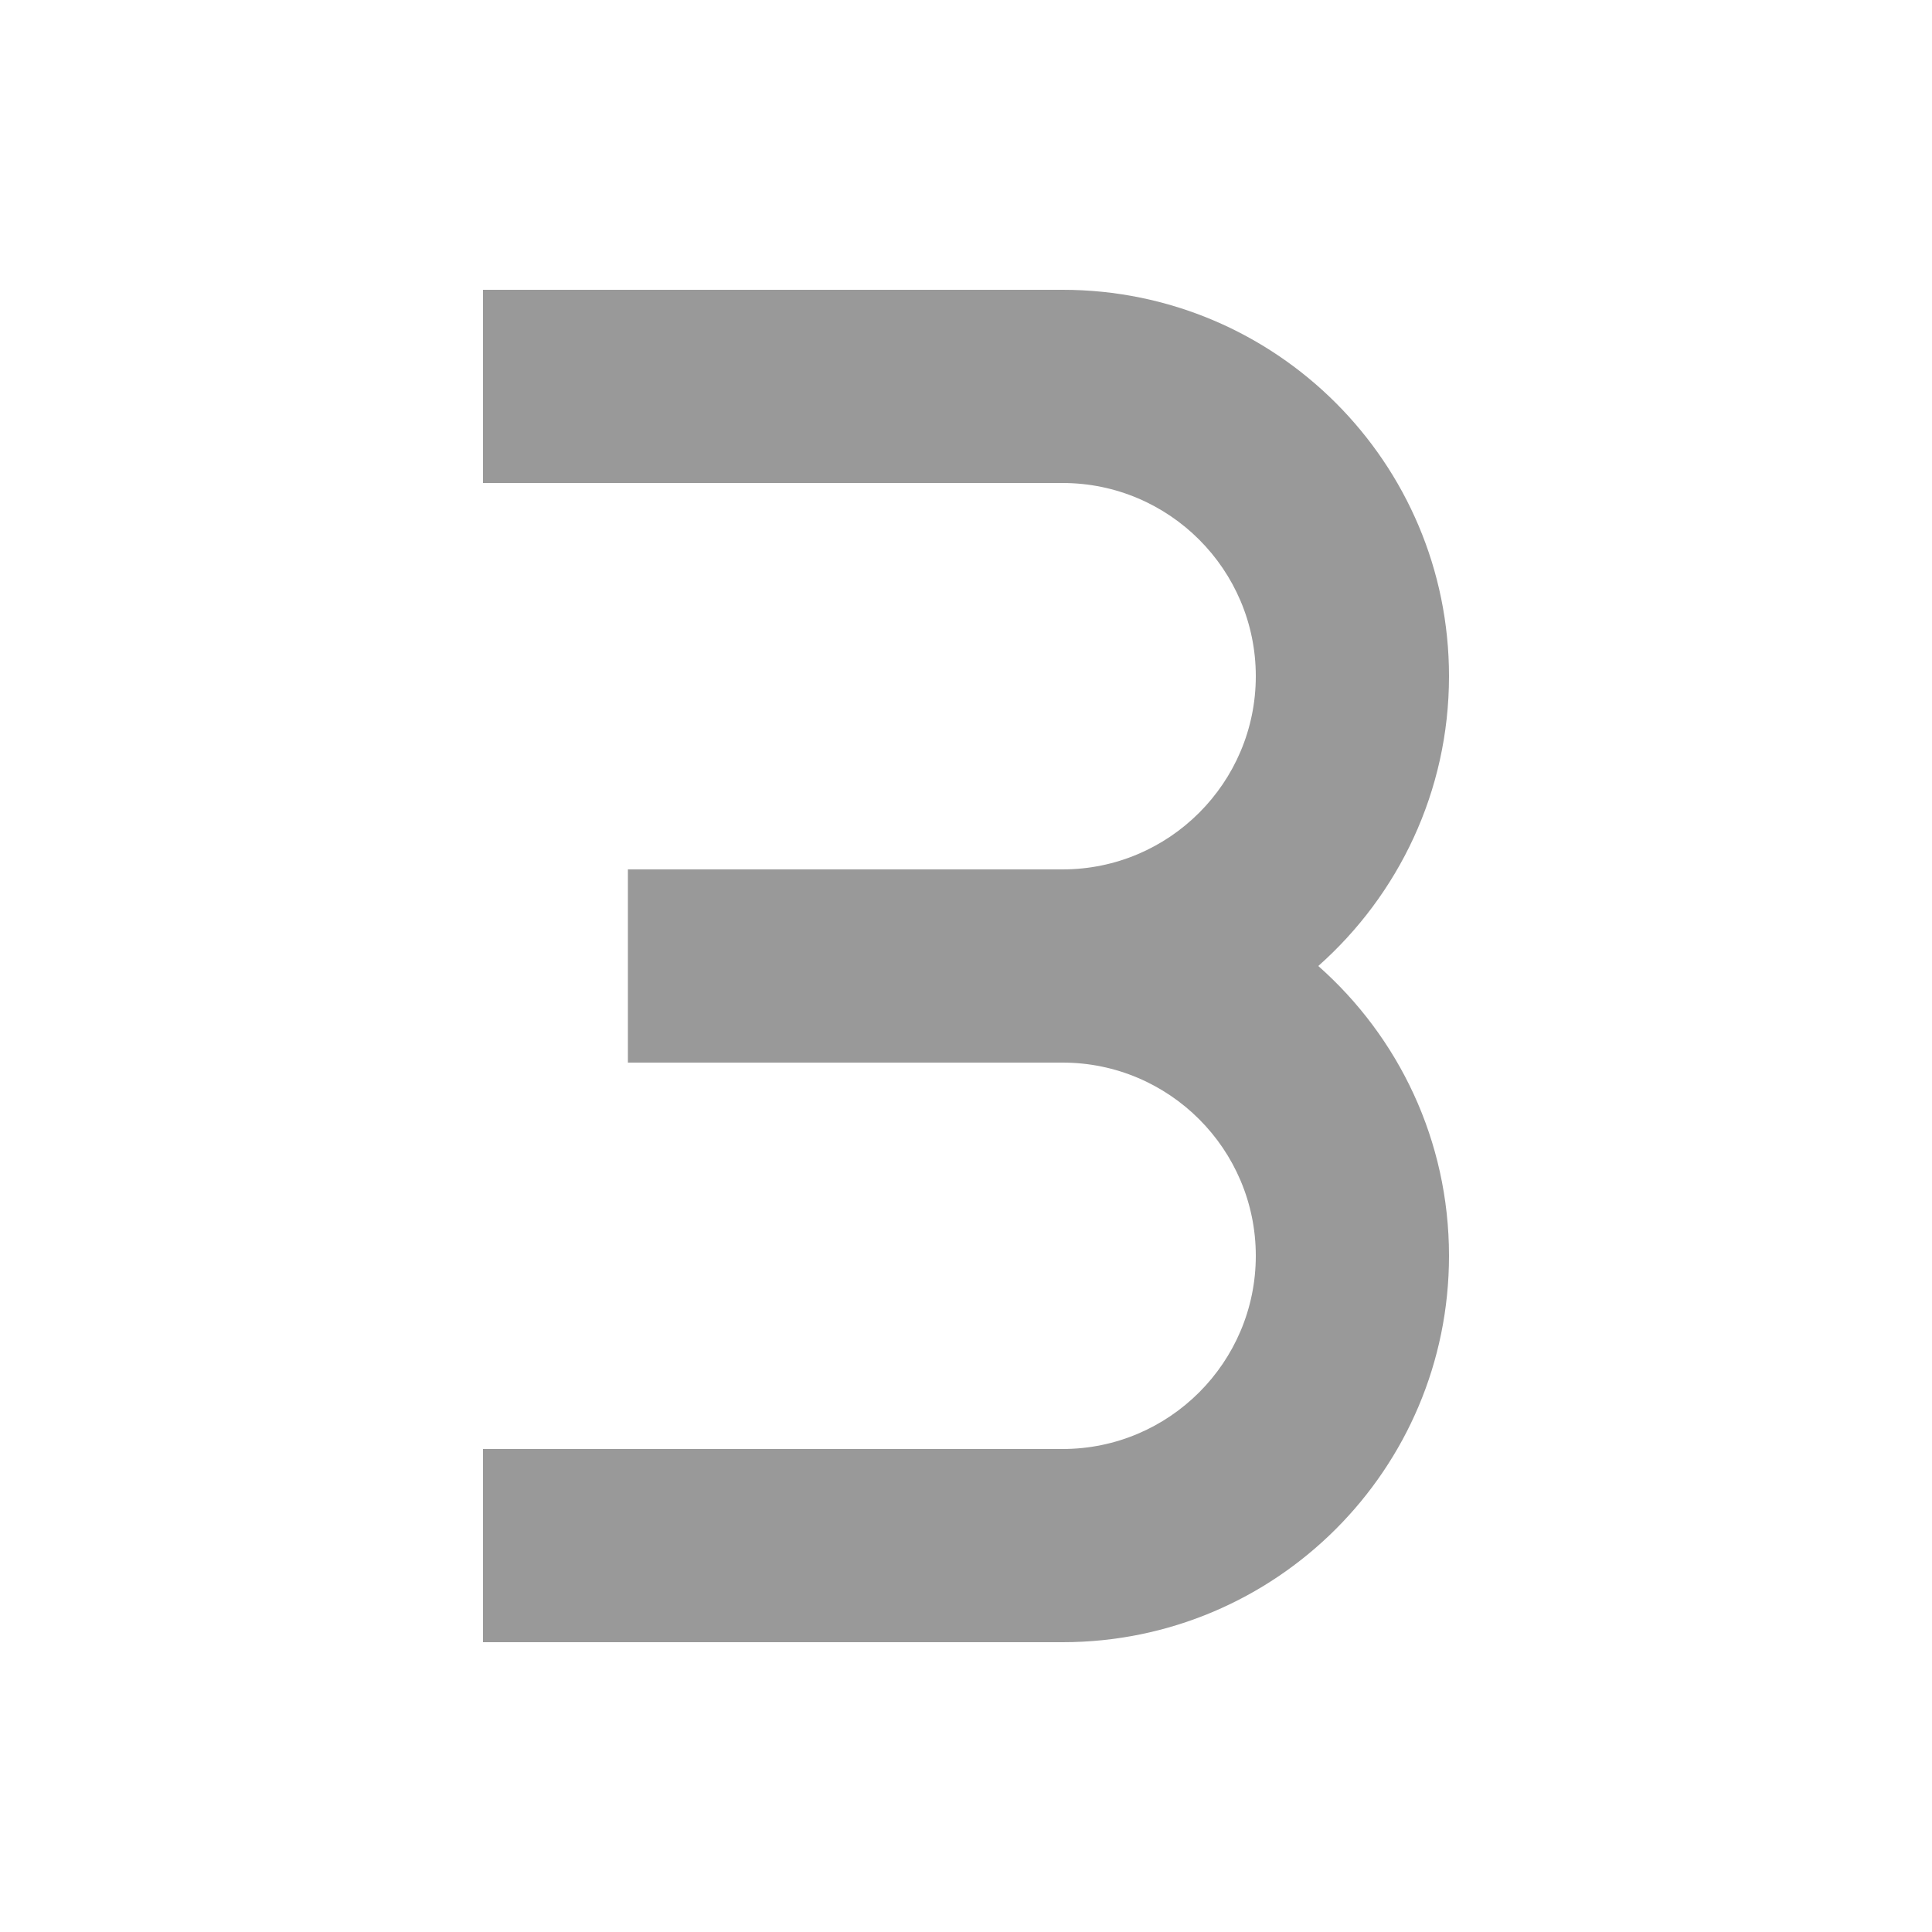 <svg xmlns="http://www.w3.org/2000/svg" viewBox="0 0 640 640"><!--! Font Awesome Pro 7.1.0 by @fontawesome - https://fontawesome.com License - https://fontawesome.com/license (Commercial License) Copyright 2025 Fonticons, Inc. --><path opacity=".4" fill="currentColor" d="M352 352L208 352L208 288L352 288C387.3 288 416 259.3 416 224C416 188.7 387.3 160 352 160L160 160L160 96L352 96C422.7 96 480 153.3 480 224C480 262.2 463.2 296.5 436.7 320C463.3 343.5 480 377.8 480 416C480 486.7 422.7 544 352 544L160 544L160 480L352 480C387.3 480 416 451.3 416 416C416 380.7 387.3 352 352 352z"/><path fill="currentColor" d=""/></svg>